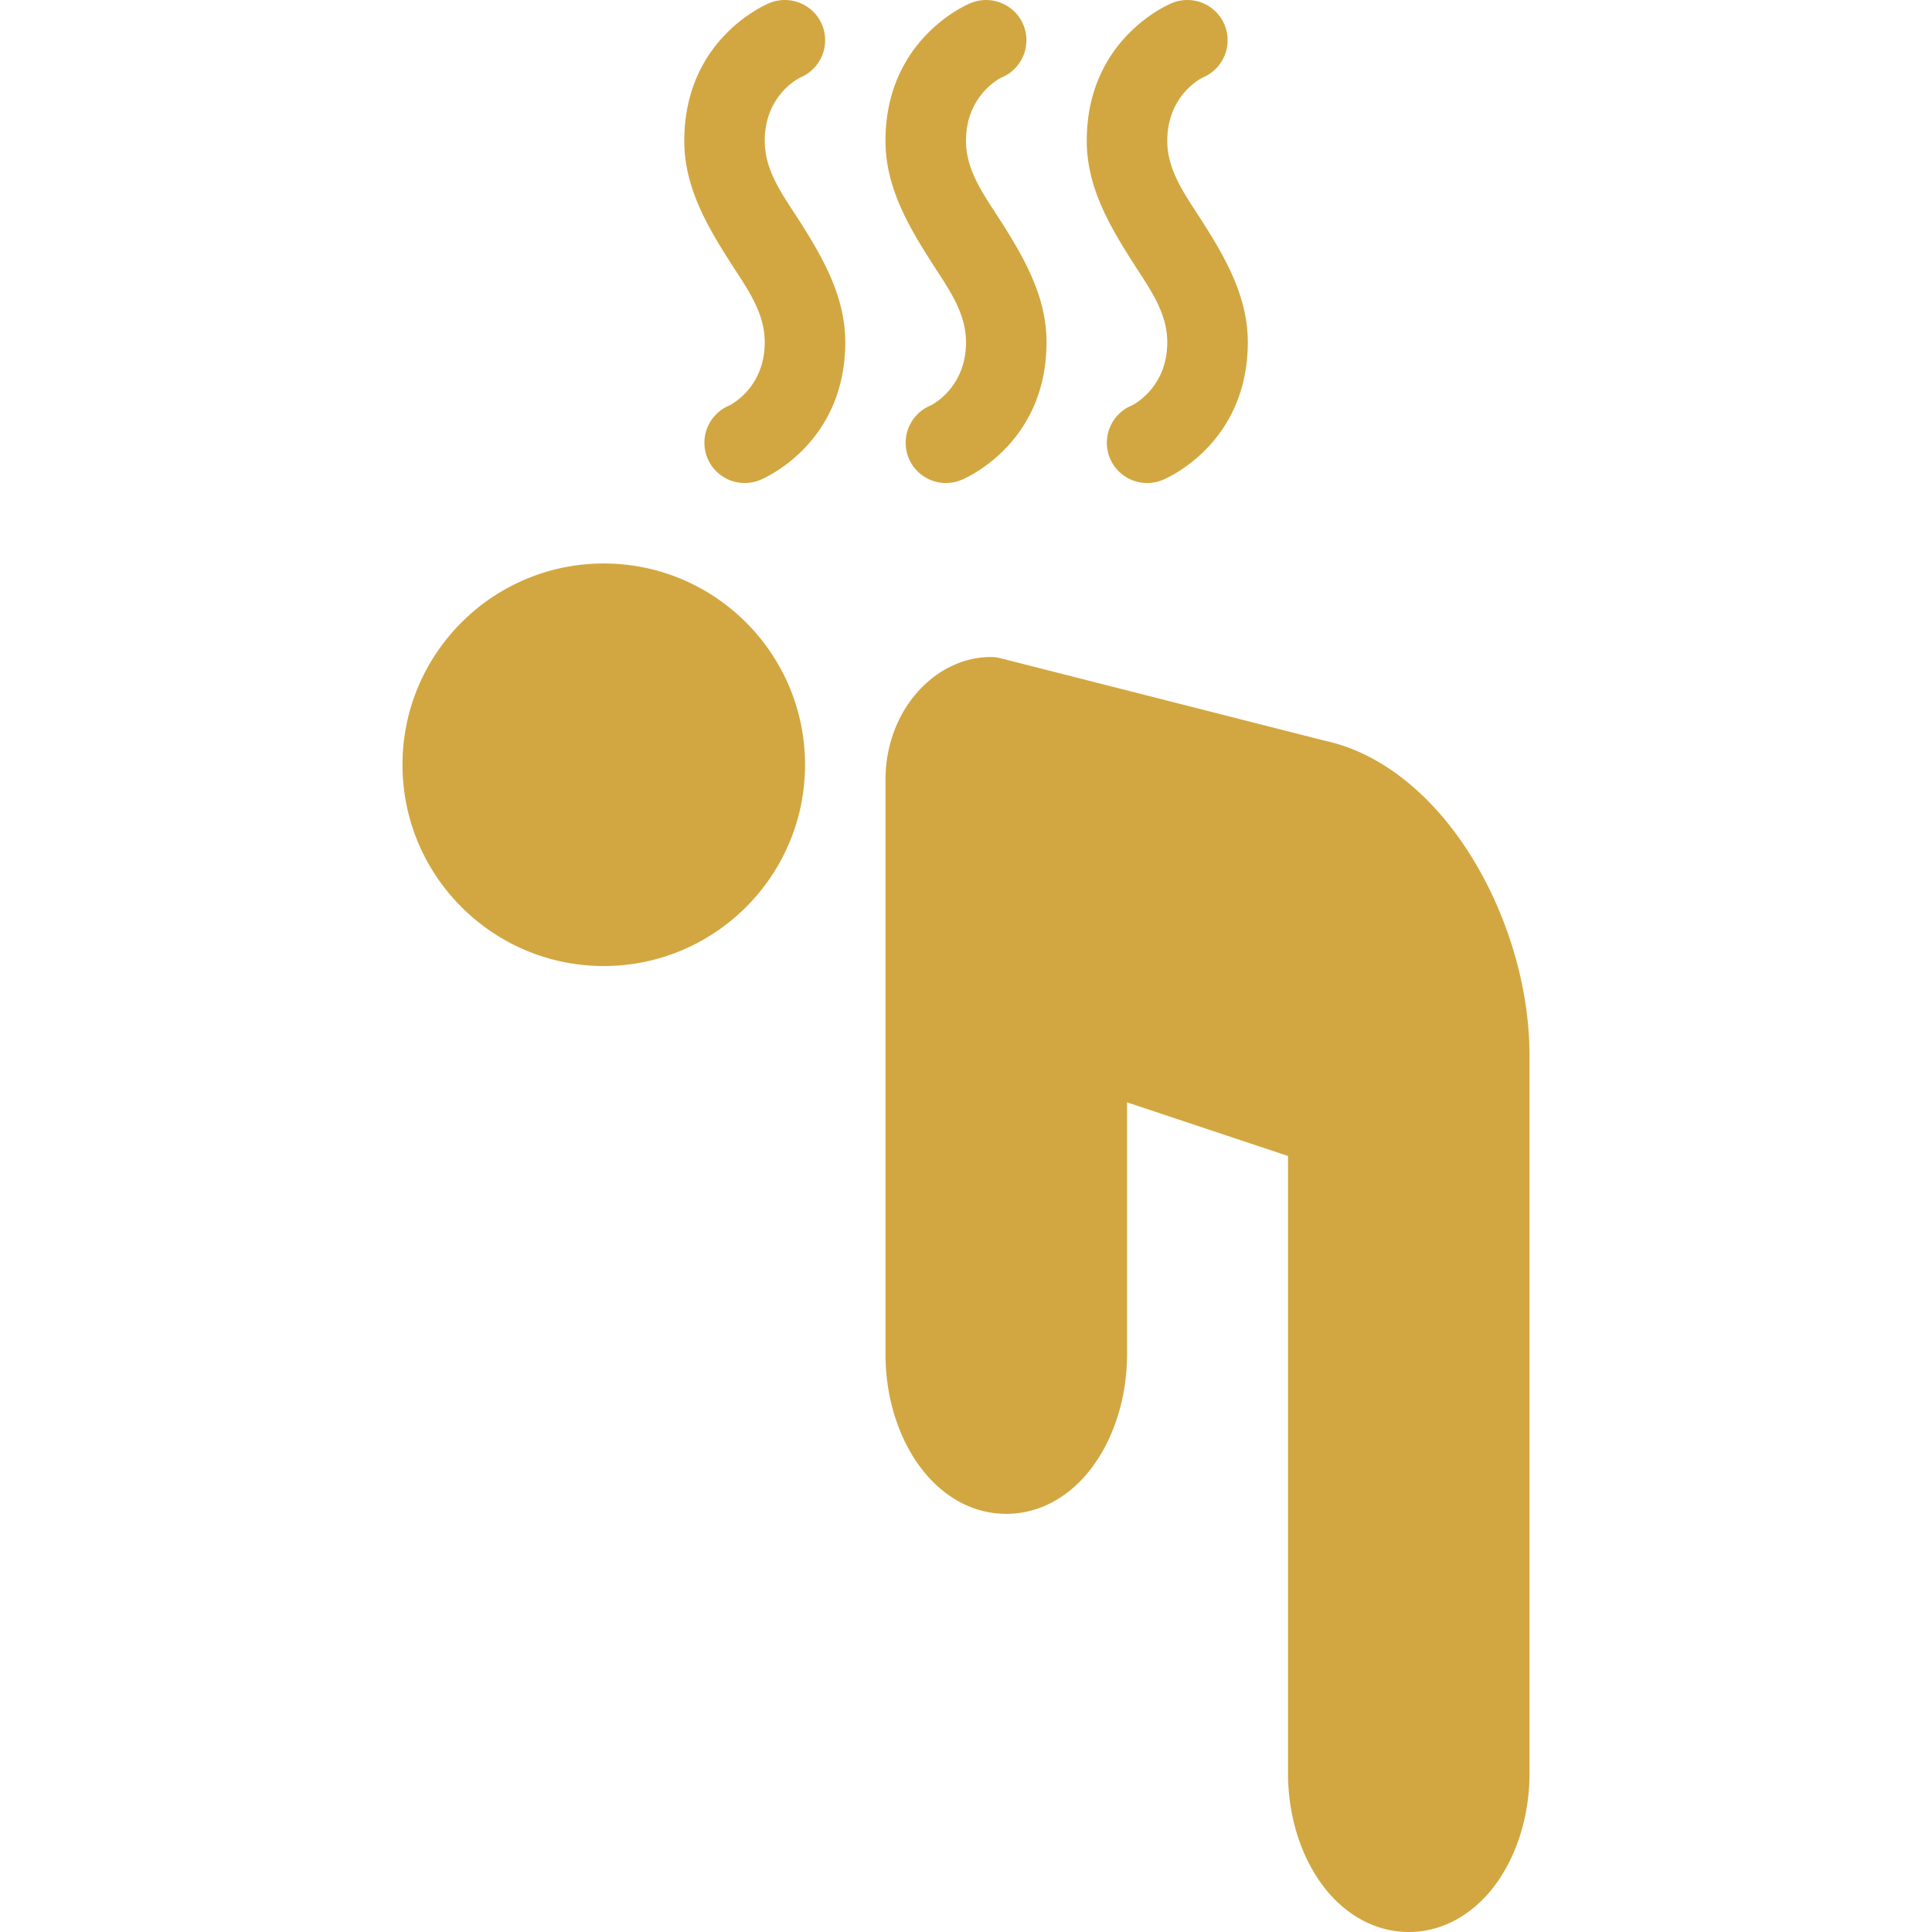 <svg xmlns="http://www.w3.org/2000/svg" preserveAspectRatio="xMidYMid meet" data-bbox="20.844 0.001 58.336 100.003" viewBox="20.844 0.001 58.336 100.003" height="100pt" width="100pt" data-type="color" aria-hidden="true" aria-label=""><g><path fill-rule="evenodd" d="m58.348 57.059 8.332 2.777v31.961c0 2.617.93 4.918 2.262 6.36 1.113 1.195 2.508 1.847 3.988 1.847s2.875-.652 3.988-1.847c1.332-1.442 2.262-3.743 2.262-6.36V54.641c0-4.242-1.633-8.742-4.133-11.91-1.812-2.297-4.082-3.89-6.484-4.394.039.008-16.754-4.262-16.754-4.262a1.918 1.918 0 0 0-.512-.066c-2.86 0-5.453 2.726-5.453 6.363v29.719c0 2.633.926 4.953 2.258 6.402 1.11 1.215 2.511 1.867 3.992 1.867 1.484 0 2.887-.652 3.996-1.867 1.332-1.449 2.258-3.77 2.258-6.402zM31.262 29.168c-5.75 0-10.418 4.668-10.418 10.418s4.668 10.418 10.418 10.418S41.68 45.336 41.68 39.586s-4.668-10.418-10.418-10.418zm18.508-4.324s4.41-1.742 4.41-7.133c0-2.36-1.156-4.367-2.414-6.336-.824-1.285-1.754-2.531-1.754-4.082 0-2.422 1.844-3.281 1.844-3.281a2.091 2.091 0 0 0 1.125-2.727A2.091 2.091 0 0 0 50.254.16s-4.41 1.742-4.41 7.133c0 2.36 1.156 4.367 2.414 6.332.825 1.29 1.754 2.535 1.754 4.086 0 2.422-1.84 3.281-1.84 3.281a2.091 2.091 0 0 0-1.125 2.727 2.086 2.086 0 0 0 2.723 1.125zm10.418 0s4.41-1.742 4.41-7.133c0-2.36-1.156-4.367-2.414-6.336-.824-1.285-1.754-2.531-1.754-4.082 0-2.422 1.84-3.281 1.84-3.281a2.091 2.091 0 0 0 1.125-2.727A2.086 2.086 0 0 0 60.672.16s-4.41 1.742-4.41 7.133c0 2.36 1.156 4.367 2.414 6.332.824 1.29 1.754 2.535 1.754 4.086 0 2.422-1.844 3.281-1.844 3.281a2.091 2.091 0 0 0-1.125 2.727 2.091 2.091 0 0 0 2.727 1.125zm-20.832 0s4.406-1.742 4.406-7.133c0-2.36-1.152-4.367-2.41-6.336-.828-1.285-1.758-2.531-1.758-4.082 0-2.422 1.844-3.281 1.844-3.281a2.091 2.091 0 0 0 1.125-2.727A2.09 2.09 0 0 0 39.836.16S35.43 1.902 35.43 7.293c0 2.36 1.152 4.367 2.41 6.332.829 1.29 1.754 2.535 1.754 4.086 0 2.422-1.84 3.281-1.84 3.281a2.091 2.091 0 0 0-1.124 2.727 2.09 2.09 0 0 0 2.726 1.125z" fill="#D2A741" data-color="1"></path></g></svg>
